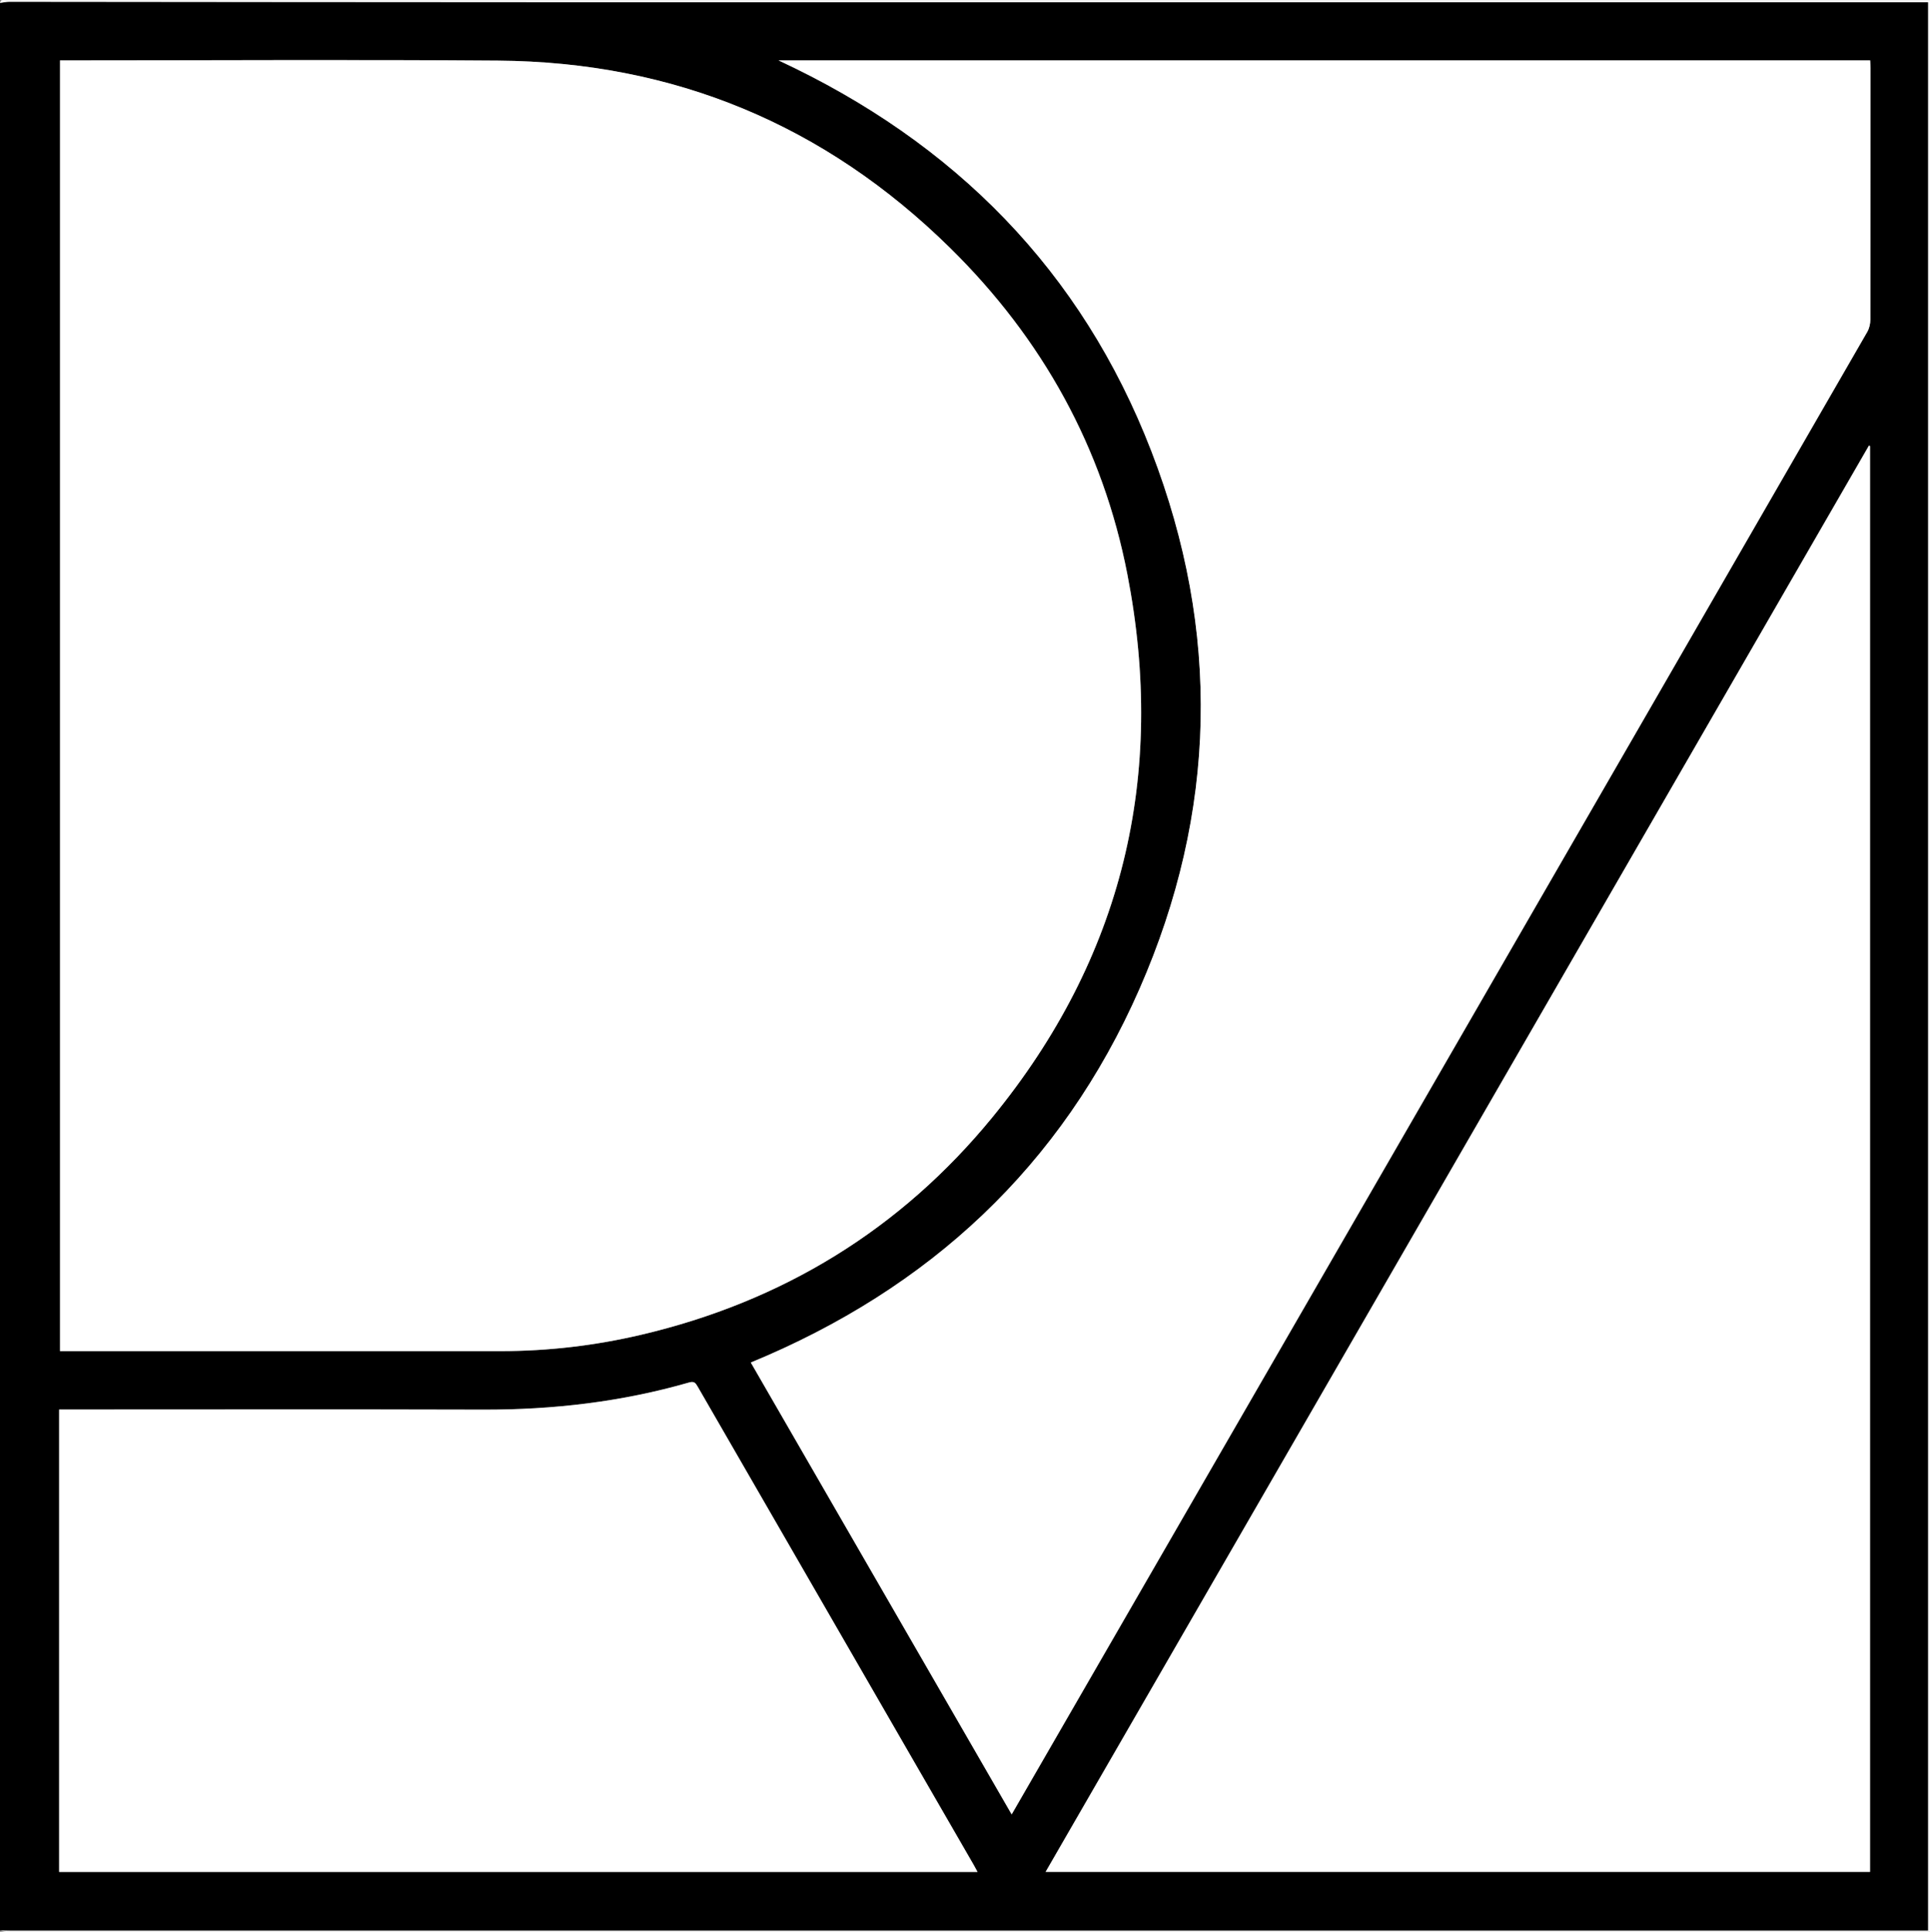 <?xml version="1.0" encoding="UTF-8"?>
<svg data-bbox="0 0.003 333.12 333.357" viewBox="0 0 333.12 333.36" xmlns="http://www.w3.org/2000/svg" data-type="color">
    <rect x="0" y="0" width="333.12" height="333.36" fill="#808080" stroke="none"/>
    <g>
        <path d="M0 333.12V.5C.55.43 1.09.31 1.64.31c30.54.02 61.07.06 91.61.07 79.26.01 158.52 0 237.78 0h1.78v332.79H1.69c-.56 0-1.12-.03-1.68-.04Zm10.36-322.7v222.73h76.08c8.18 0 16.26-.95 24.22-2.82 24.39-5.73 44.75-18.16 60.6-37.5 22.51-27.48 30.08-58.98 23.32-93.74-4.25-21.87-14.69-40.66-30.58-56.29-21.62-21.27-47.7-32.11-78.03-32.34-24.7-.19-49.4-.04-74.1-.04h-1.51Zm164.25 302.67c1.83-3.16 3.54-6.12 5.25-9.09 23.03-39.89 46.06-79.78 69.1-119.68 24.45-42.35 48.9-84.69 73.33-127.05.35-.61.53-1.42.54-2.14.03-14.47.02-28.94.02-43.4 0-.42-.04-.85-.06-1.32H134.37c30.44 14.16 52.33 36.3 64.36 67.45 12.01 31.08 11.34 62.27-2.06 92.8-13.42 30.57-36.25 51.74-67.08 64.45 15.01 25.99 29.97 51.9 45.02 77.97Zm148.16 9.93V76.97c-.06-.02-.13-.04-.19-.07-47.34 81.99-94.69 163.99-142.11 246.12h142.3Zm-154.05.01c-.29-.53-.47-.88-.66-1.22-3.41-5.91-6.83-11.82-10.24-17.73-12.47-21.6-24.95-43.21-37.41-64.82-.35-.61-.6-.94-1.46-.7-11.63 3.34-23.51 4.72-35.61 4.69-23.86-.07-47.72-.02-71.58-.02h-1.55v79.8h158.51Z" fill="#000000" data-color="1"/>
        <path d="M0 333.12c.56.01 1.12.04 1.68.04H332.8V.37H93.24C62.7.37 32.17.32 1.63.3 1.09.3.55.43 0 .5.08.34.13.07.25.04.51-.03.8.02 1.08.02h332.04v333.34H1.08c-.36 0-.72-.15-1.08-.23Z" fill="#ffffff" data-color="2"/>
        <path d="M10.36 10.42h1.51c24.7 0 49.4-.15 74.1.04 30.33.23 56.41 11.06 78.03 32.34 15.89 15.63 26.33 34.42 30.58 56.29 6.76 34.76-.81 66.26-23.32 93.74-15.84 19.34-36.21 31.78-60.6 37.5-7.96 1.87-16.04 2.81-24.22 2.82-24.82.01-49.64 0-74.46 0h-1.62V10.42Z" fill="#ffffff" data-color="2"/>
        <path d="M174.61 313.09c-15.05-26.07-30.01-51.98-45.02-77.97 30.82-12.72 53.65-33.88 67.08-64.45 13.4-30.53 14.07-61.71 2.06-92.8-12.04-31.15-33.93-53.29-64.36-67.45h188.42c.02.47.06.9.06 1.32 0 14.47 0 28.94-.02 43.4 0 .72-.18 1.52-.54 2.14-24.43 42.36-48.88 84.7-73.33 127.05-23.03 39.89-46.06 79.78-69.1 119.68-1.71 2.96-3.42 5.93-5.25 9.09Z" fill="#ffffff" data-color="2"/>
        <path d="M322.77 323.02h-142.3c47.42-82.13 94.77-164.13 142.11-246.12.06.02.13.04.19.07v246.05Z" fill="#ffffff" data-color="2"/>
        <path d="M168.72 323.03H10.21v-79.8h1.55c23.86 0 47.72-.05 71.58.02 12.1.04 23.98-1.34 35.61-4.69.86-.25 1.11.09 1.46.7 12.46 21.61 24.94 43.21 37.41 64.82 3.41 5.91 6.83 11.82 10.24 17.73.2.34.37.69.66 1.22Z" fill="#ffffff" data-color="2"/>
    </g>
</svg>
